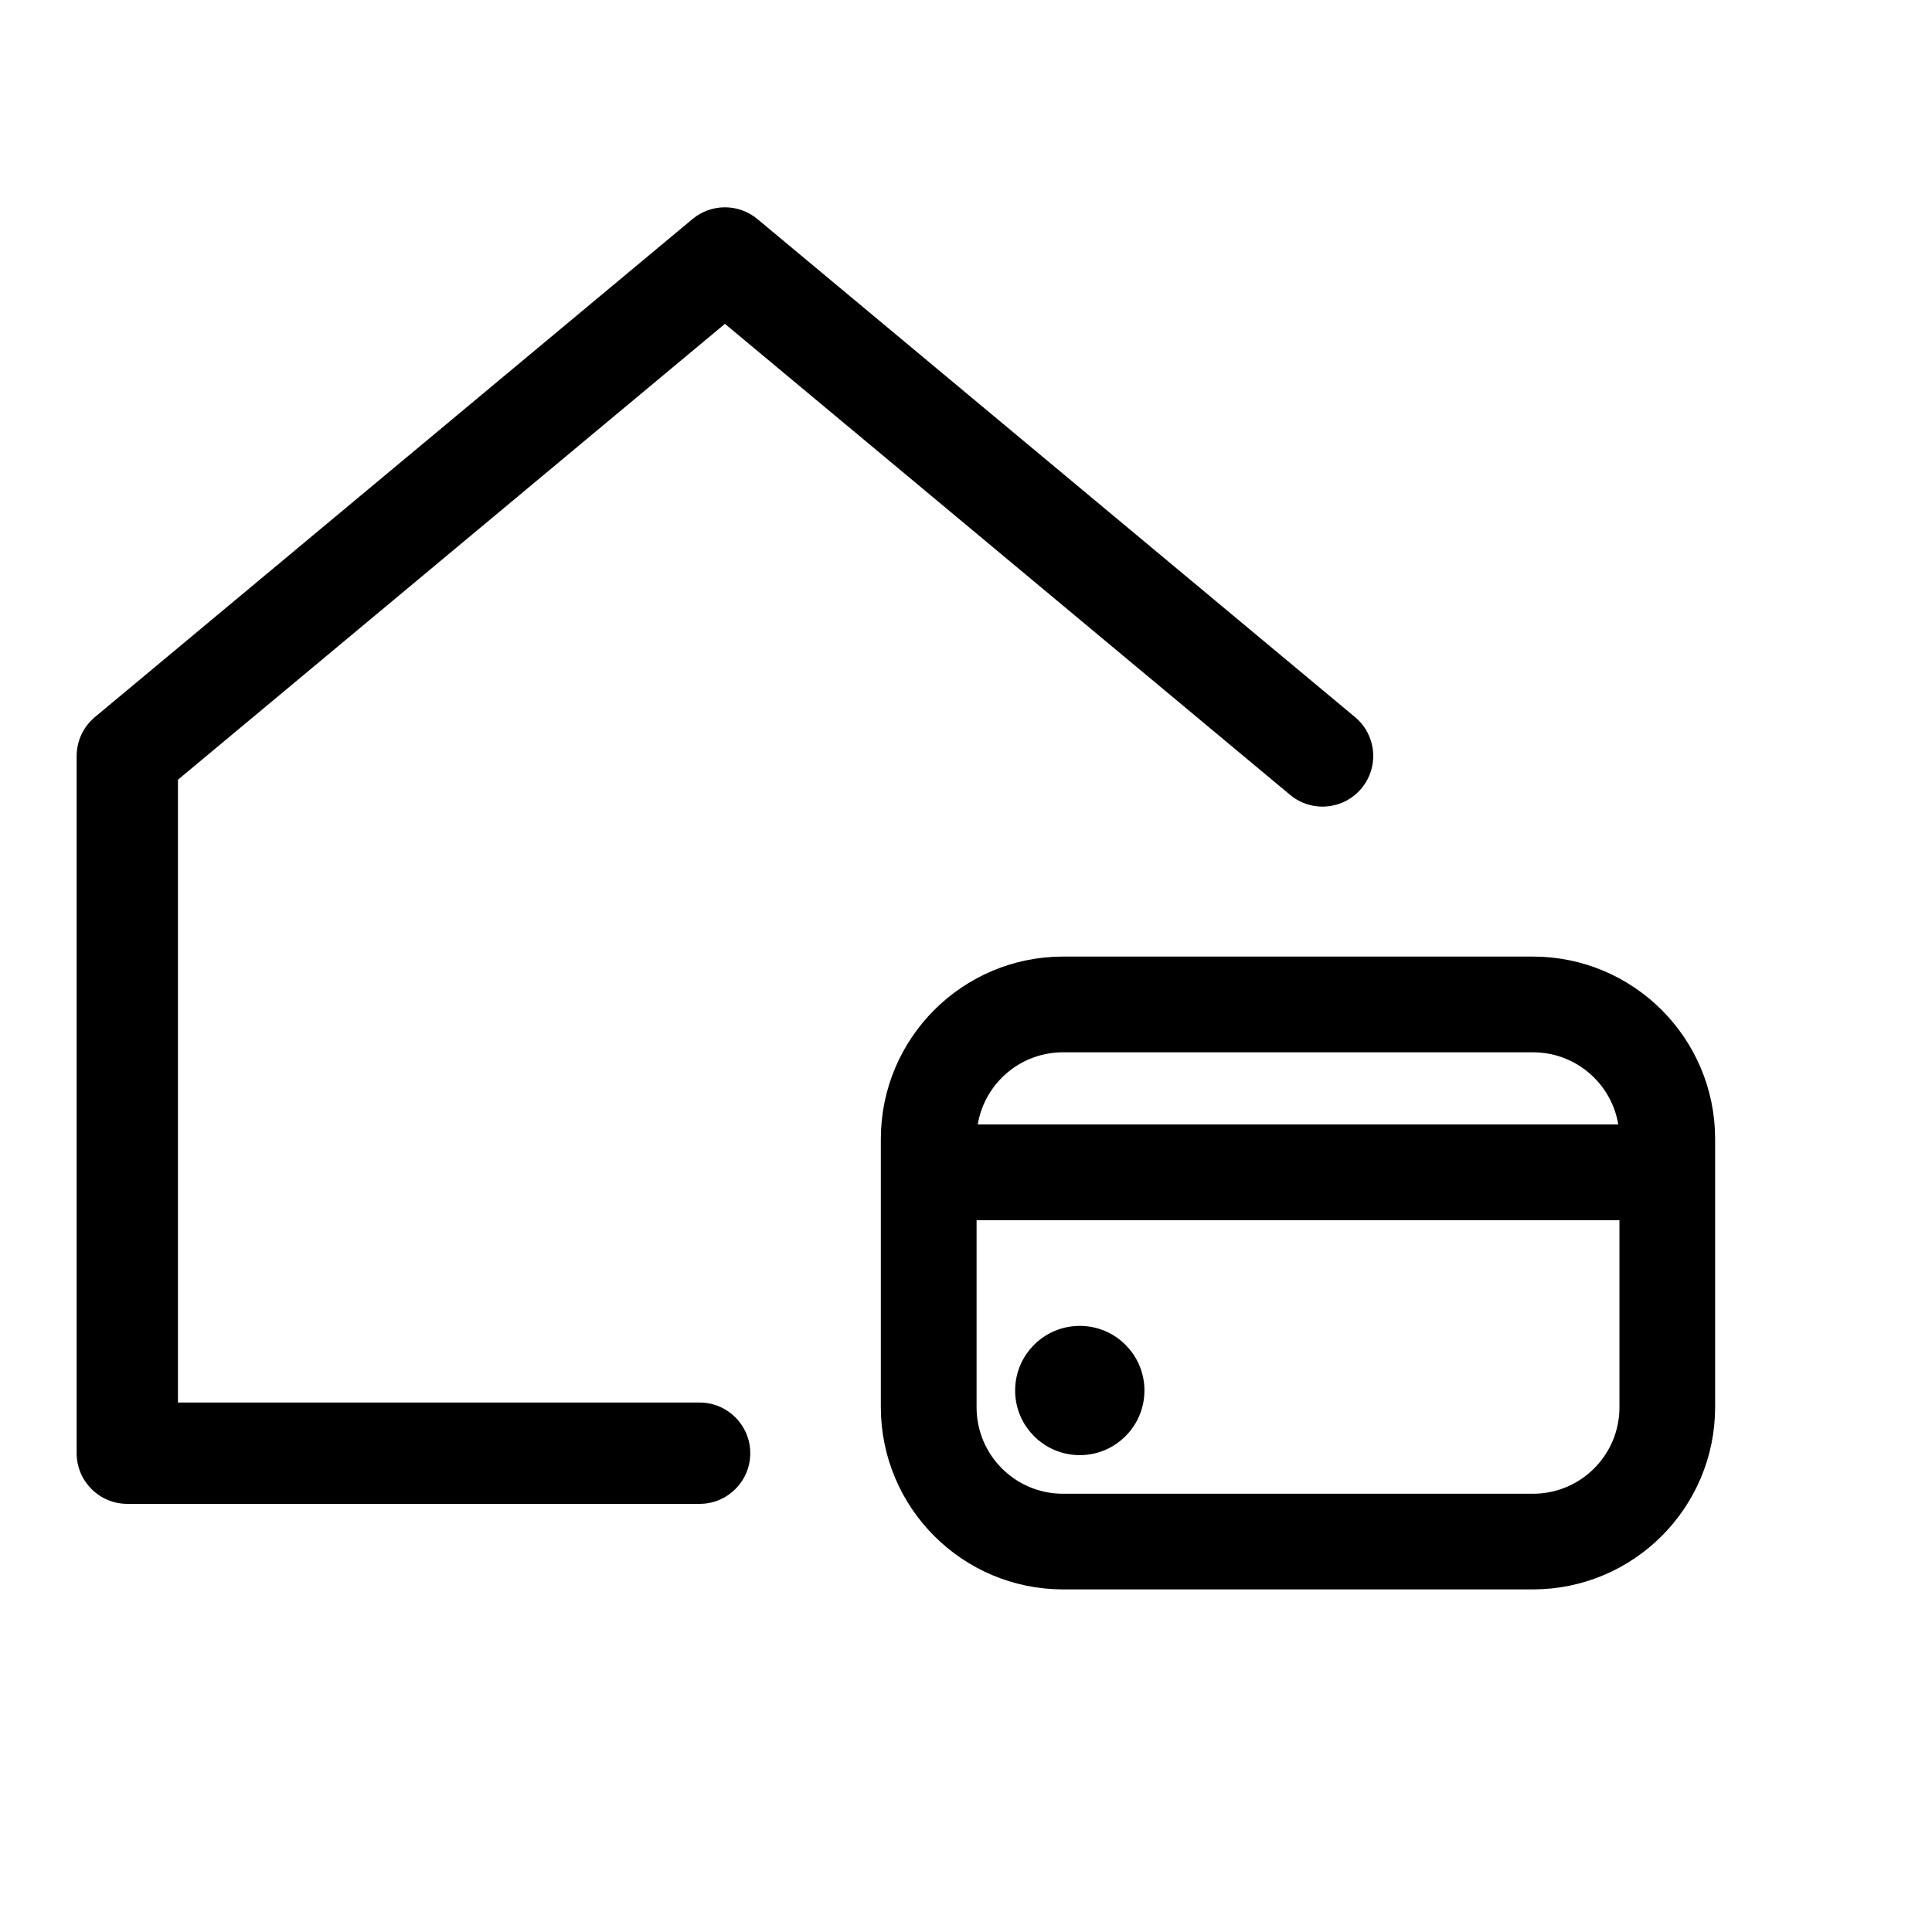 <?xml version="1.0" encoding="UTF-8" standalone="no"?><!DOCTYPE svg PUBLIC "-//W3C//DTD SVG 1.1//EN" "http://www.w3.org/Graphics/SVG/1.1/DTD/svg11.dtd"><svg width="100%" height="100%" viewBox="0 0 142 142" version="1.1" xmlns="http://www.w3.org/2000/svg" xmlns:xlink="http://www.w3.org/1999/xlink" xml:space="preserve" xmlns:serif="http://www.serif.com/" style="fill-rule:evenodd;clip-rule:evenodd;stroke-miterlimit:10;"><rect id="Artboard2" x="-0" y="0" width="141.667" height="141.667" style="fill:none;"/><path d="M55.144,106.81c0,2.055 -1.668,3.723 -3.723,3.723l-42.064,0c-2.055,0 -3.723,-1.668 -3.723,-3.723l0,-51.245c0,-1.108 0.493,-2.152 1.34,-2.86l43.925,-36.606c1.381,-1.149 3.386,-1.149 4.768,0l43.925,36.606c1.579,1.314 1.79,3.659 0.476,5.239c-1.314,1.579 -3.664,1.794 -5.244,0.48l-41.542,-34.621l-40.201,33.505l0,45.778l38.34,0c2.055,0 3.723,1.668 3.723,3.724" style="fill-rule:nonzero;"/><path d="M79.363,98.501c2.043,0 3.702,1.656 3.702,3.698c0,2.047 -1.659,3.702 -3.702,3.702c-2.042,0 -3.702,-1.655 -3.702,-3.702c0,-2.042 1.66,-3.698 3.702,-3.698" style="fill-rule:nonzero;"/><ellipse cx="79.363" cy="102.201" rx="3.702" ry="3.7" style="fill:none;stroke:#000;stroke-width:2.1px;"/><path d="M112.674,110.838l-34.545,0c-4.086,0 -7.401,-3.314 -7.401,-7.404l0,-14.801l49.35,0l0,14.801c0,4.09 -3.315,7.404 -7.404,7.404Zm-34.545,-34.545l34.545,-0c4.089,-0 7.404,3.314 7.404,7.404l-49.35,0c0,-4.09 3.315,-7.404 7.401,-7.404Zm34.545,-4.936l-34.545,-0c-6.811,0.008 -12.329,5.53 -12.338,12.34l0,19.737c0.009,6.811 5.527,12.328 12.338,12.336l34.545,0c6.81,-0.008 12.327,-5.525 12.336,-12.336l0,-19.737c-0.009,-6.81 -5.526,-12.332 -12.336,-12.34Z" style="fill-rule:nonzero;stroke:#000;stroke-width:2.1px;"/></svg>